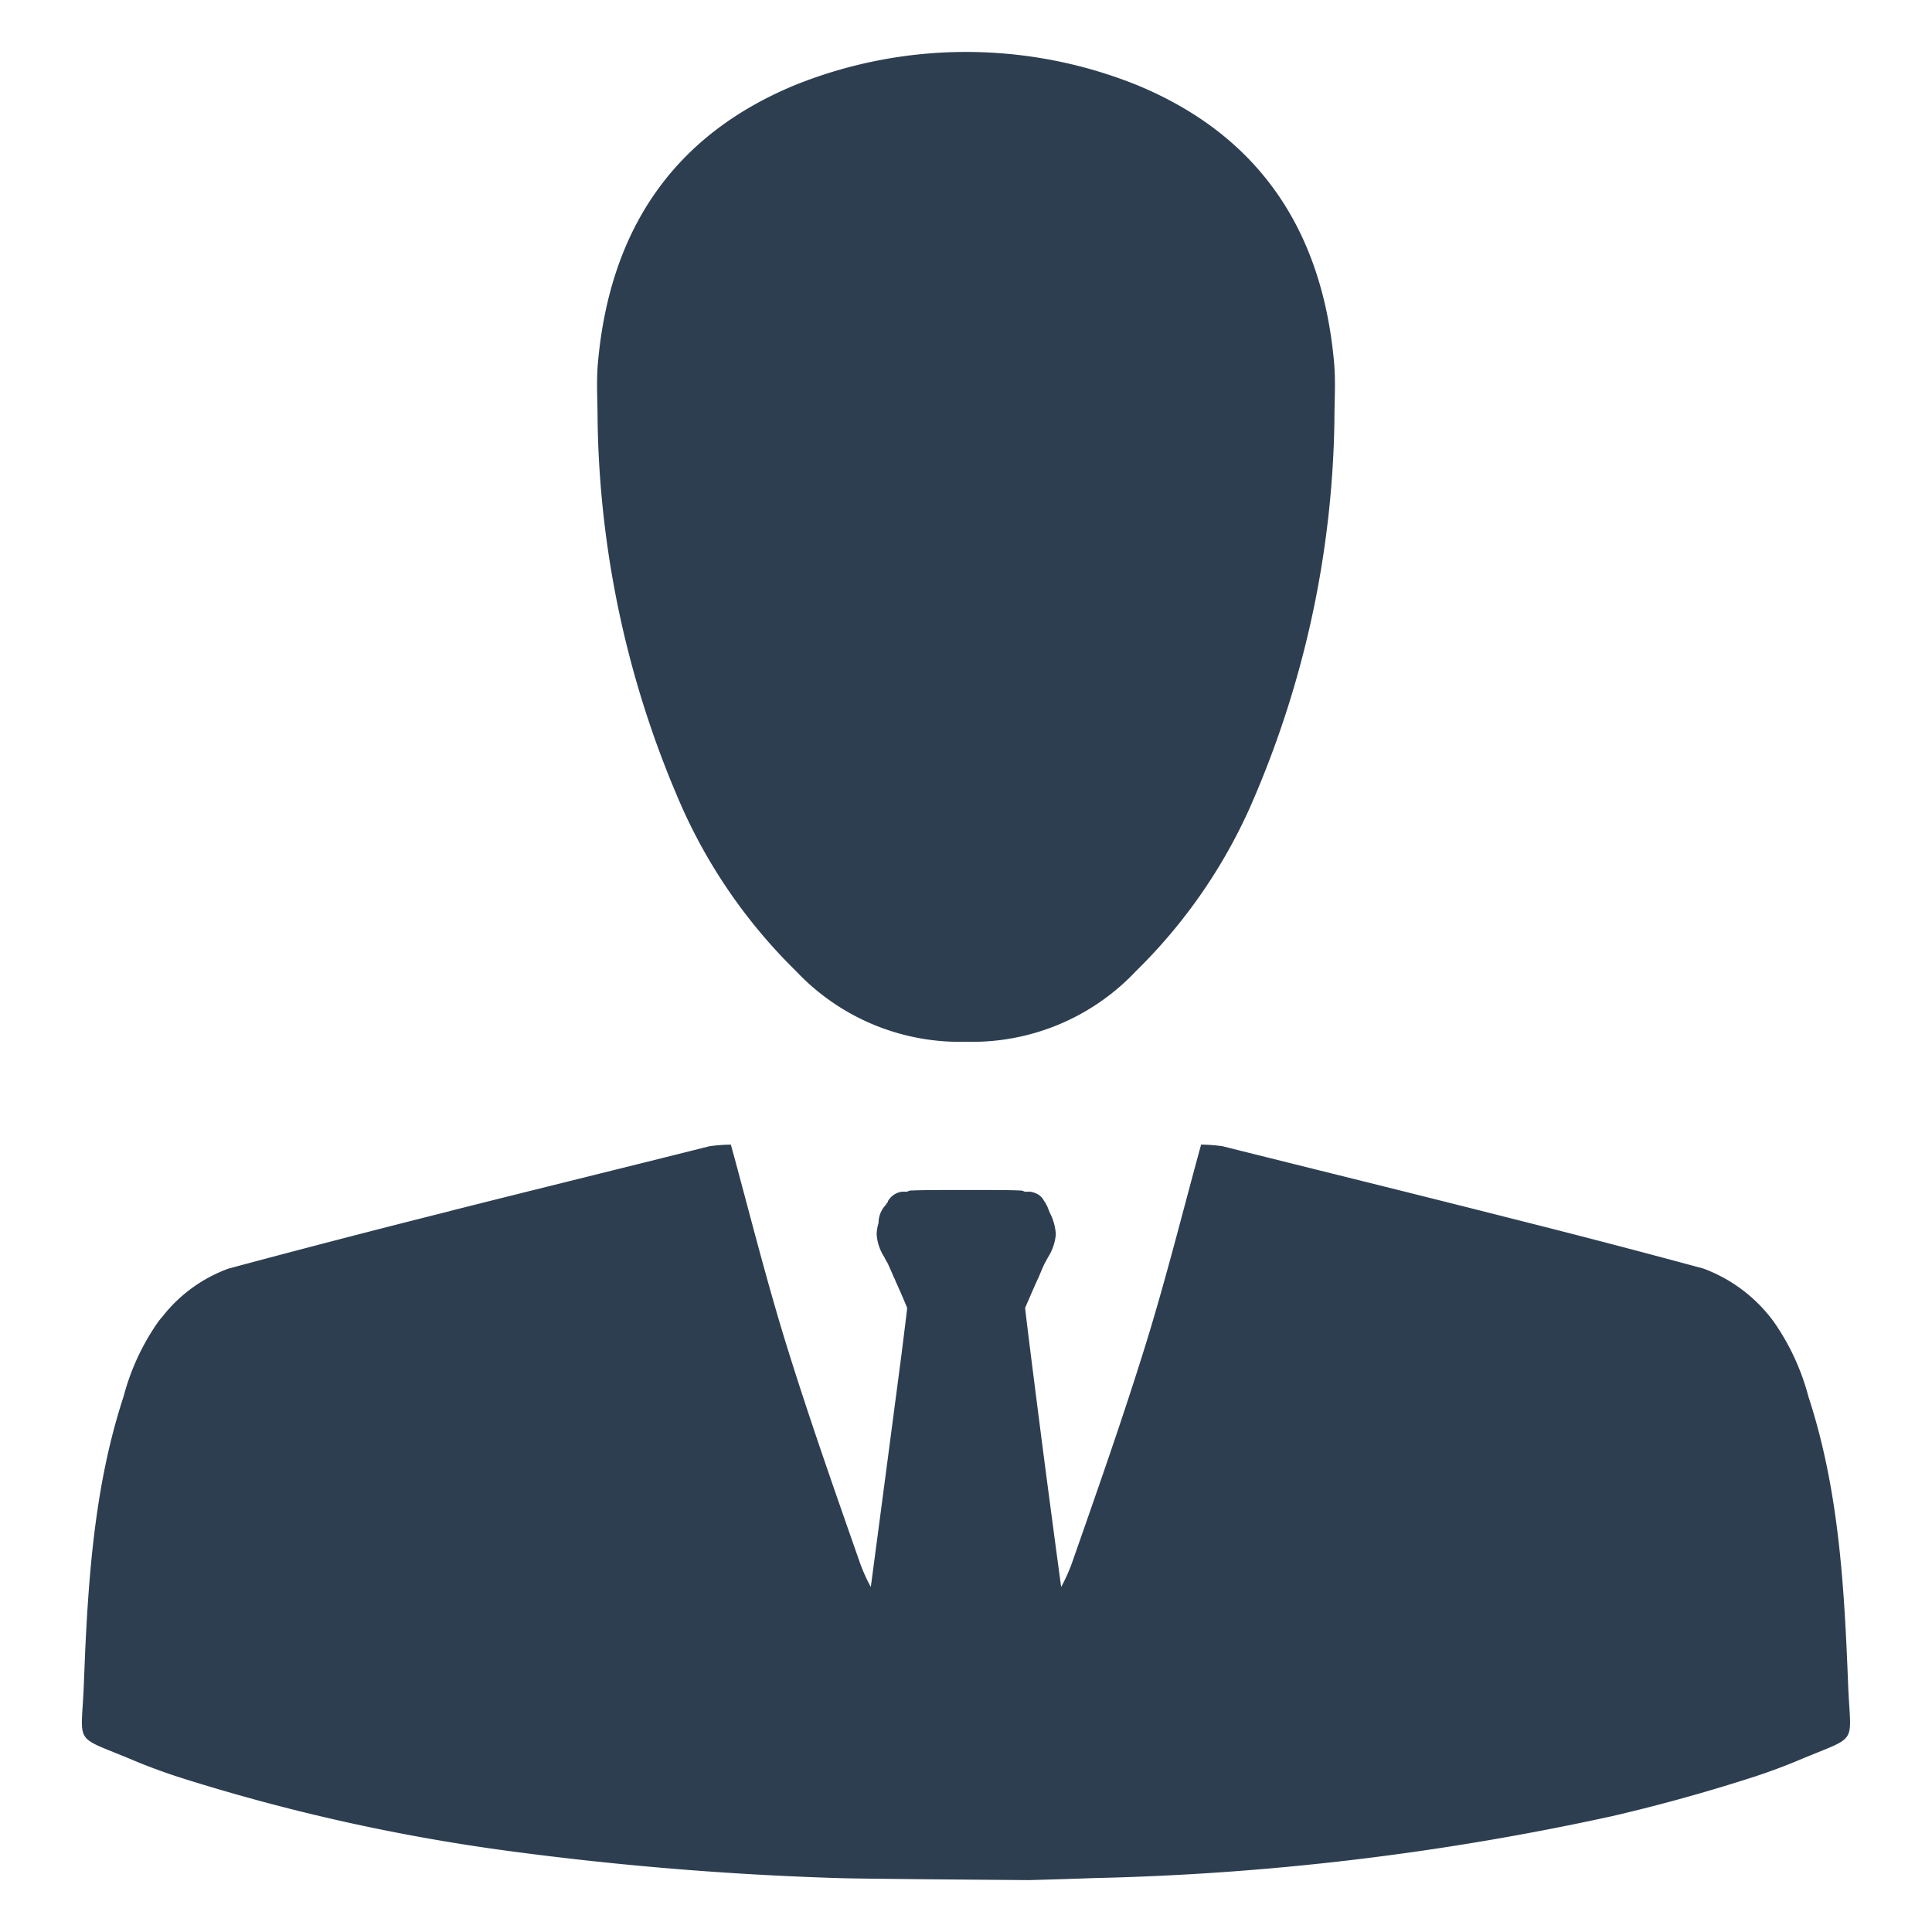 <svg id="Layer_1" data-name="Layer 1" xmlns="http://www.w3.org/2000/svg" viewBox="0 0 128 128"><defs><style>.cls-1{fill:#2d3e50;}</style></defs><g id="_74" data-name="74"><path class="cls-1" d="M88.387,24.025c-.774-8.63-4.85-14.983-13.024-18.375a30.329,30.329,0,0,0-22.724,0c-8.174,3.393-12.25,9.745-13.024,18.375-.114,1.275-.023,2.527-.023,3.803a65.95,65.95,0,0,0,5.624,25.73A35.444,35.444,0,0,0,52.729,64.328,14.909,14.909,0,0,0,64,69.019a14.909,14.909,0,0,0,11.271-4.691,35.444,35.444,0,0,0,7.514-10.77A65.95,65.95,0,0,0,88.409,27.828C88.409,26.552,88.5,25.3,88.387,24.025Z"/><path class="cls-1" d="M122.444,111.628c-.253-6.452-.6-12.905-2.633-19.103a15.488,15.488,0,0,0-2.34-5.019,10.159,10.159,0,0,0-4.613-3.459q-6.309-1.71-12.638-3.299C93.815,79.12,87.403,77.547,80.997,75.941a10.881,10.881,0,0,0-1.42-.107c-.08.293-.16.58-.24.873-1.12,4.133-2.166,8.272-3.426,12.345-1.513,4.879-3.213,9.705-4.899,14.524a11.753,11.753,0,0,1-.707,1.566c-.3-2.193-.68-5.072-1.053-7.899-.687-5.292-1.333-10.425-1.333-10.598.267-.607.507-1.18.76-1.733a1.945,1.945,0,0,1,.113-.24c.14-.333.287-.7.44-1.013.08-.113.147-.273.227-.4a3.36,3.36,0,0,0,.493-1.493,3.615,3.615,0,0,0-.333-1.286l-.08-.16a2.133,2.133,0,0,0-.08-.207,1.97,1.97,0,0,0-.193-.4l-.033-.073c-.027-.033-.08-.08-.08-.113a1.183,1.183,0,0,0-.313-.353,1.518,1.518,0,0,0-.573-.22H67.886a.598.598,0,0,0-.333-.08c-.527-.033-1.846-.033-3.546-.033-1.686,0-3.033,0-3.559.033a.575.575,0,0,0-.347.08h-.333a1.249,1.249,0,0,0-.907.573c-.033.033-.033.08-.067.16l-.047.027c-.013.033-.033.067-.047.1a1.734,1.734,0,0,0-.493,1.206,2.815,2.815,0,0,0-.127.747,3.129,3.129,0,0,0,.493,1.493,1.143,1.143,0,0,1,.06.127c.053.093.113.193.16.273.147.313.307.68.447,1.013a.516.516,0,0,1,.08.173c.267.593.527,1.18.78,1.8,0,.107-.147,1.266-.367,3.033-.527,4.019-1.46,11.105-2.04,15.464a11.758,11.758,0,0,1-.707-1.566c-1.686-4.819-3.386-9.645-4.899-14.524-1.26-4.079-2.313-8.232-3.433-12.371-.08-.28-.153-.567-.233-.847a10.881,10.881,0,0,0-1.42.107c-5.732,1.44-11.471,2.846-17.197,4.293a.007.007,0,0,0-.007.007q-7.339,1.84-14.658,3.806a9.806,9.806,0,0,0-4.386,3.193c-.08.087-.153.18-.227.267a15.489,15.489,0,0,0-2.34,5.019c-1.806,5.506-2.28,11.211-2.546,16.944-.027.72-.06,1.44-.087,2.16-.16,4.086-.76,3.293,3.219,4.966.98.413,1.973.78,2.986,1.113a128.496,128.496,0,0,0,21.923,4.919,214.035,214.035,0,0,0,21.896,1.8c1.406.053,12.618.133,12.618.133,1.406-.04,2.813-.08,4.219-.133a178.944,178.944,0,0,0,34.401-4.106q4.739-1.1,9.418-2.613c1.013-.333,2.006-.7,2.986-1.113C123.203,114.921,122.604,115.714,122.444,111.628Z"/></g></svg>